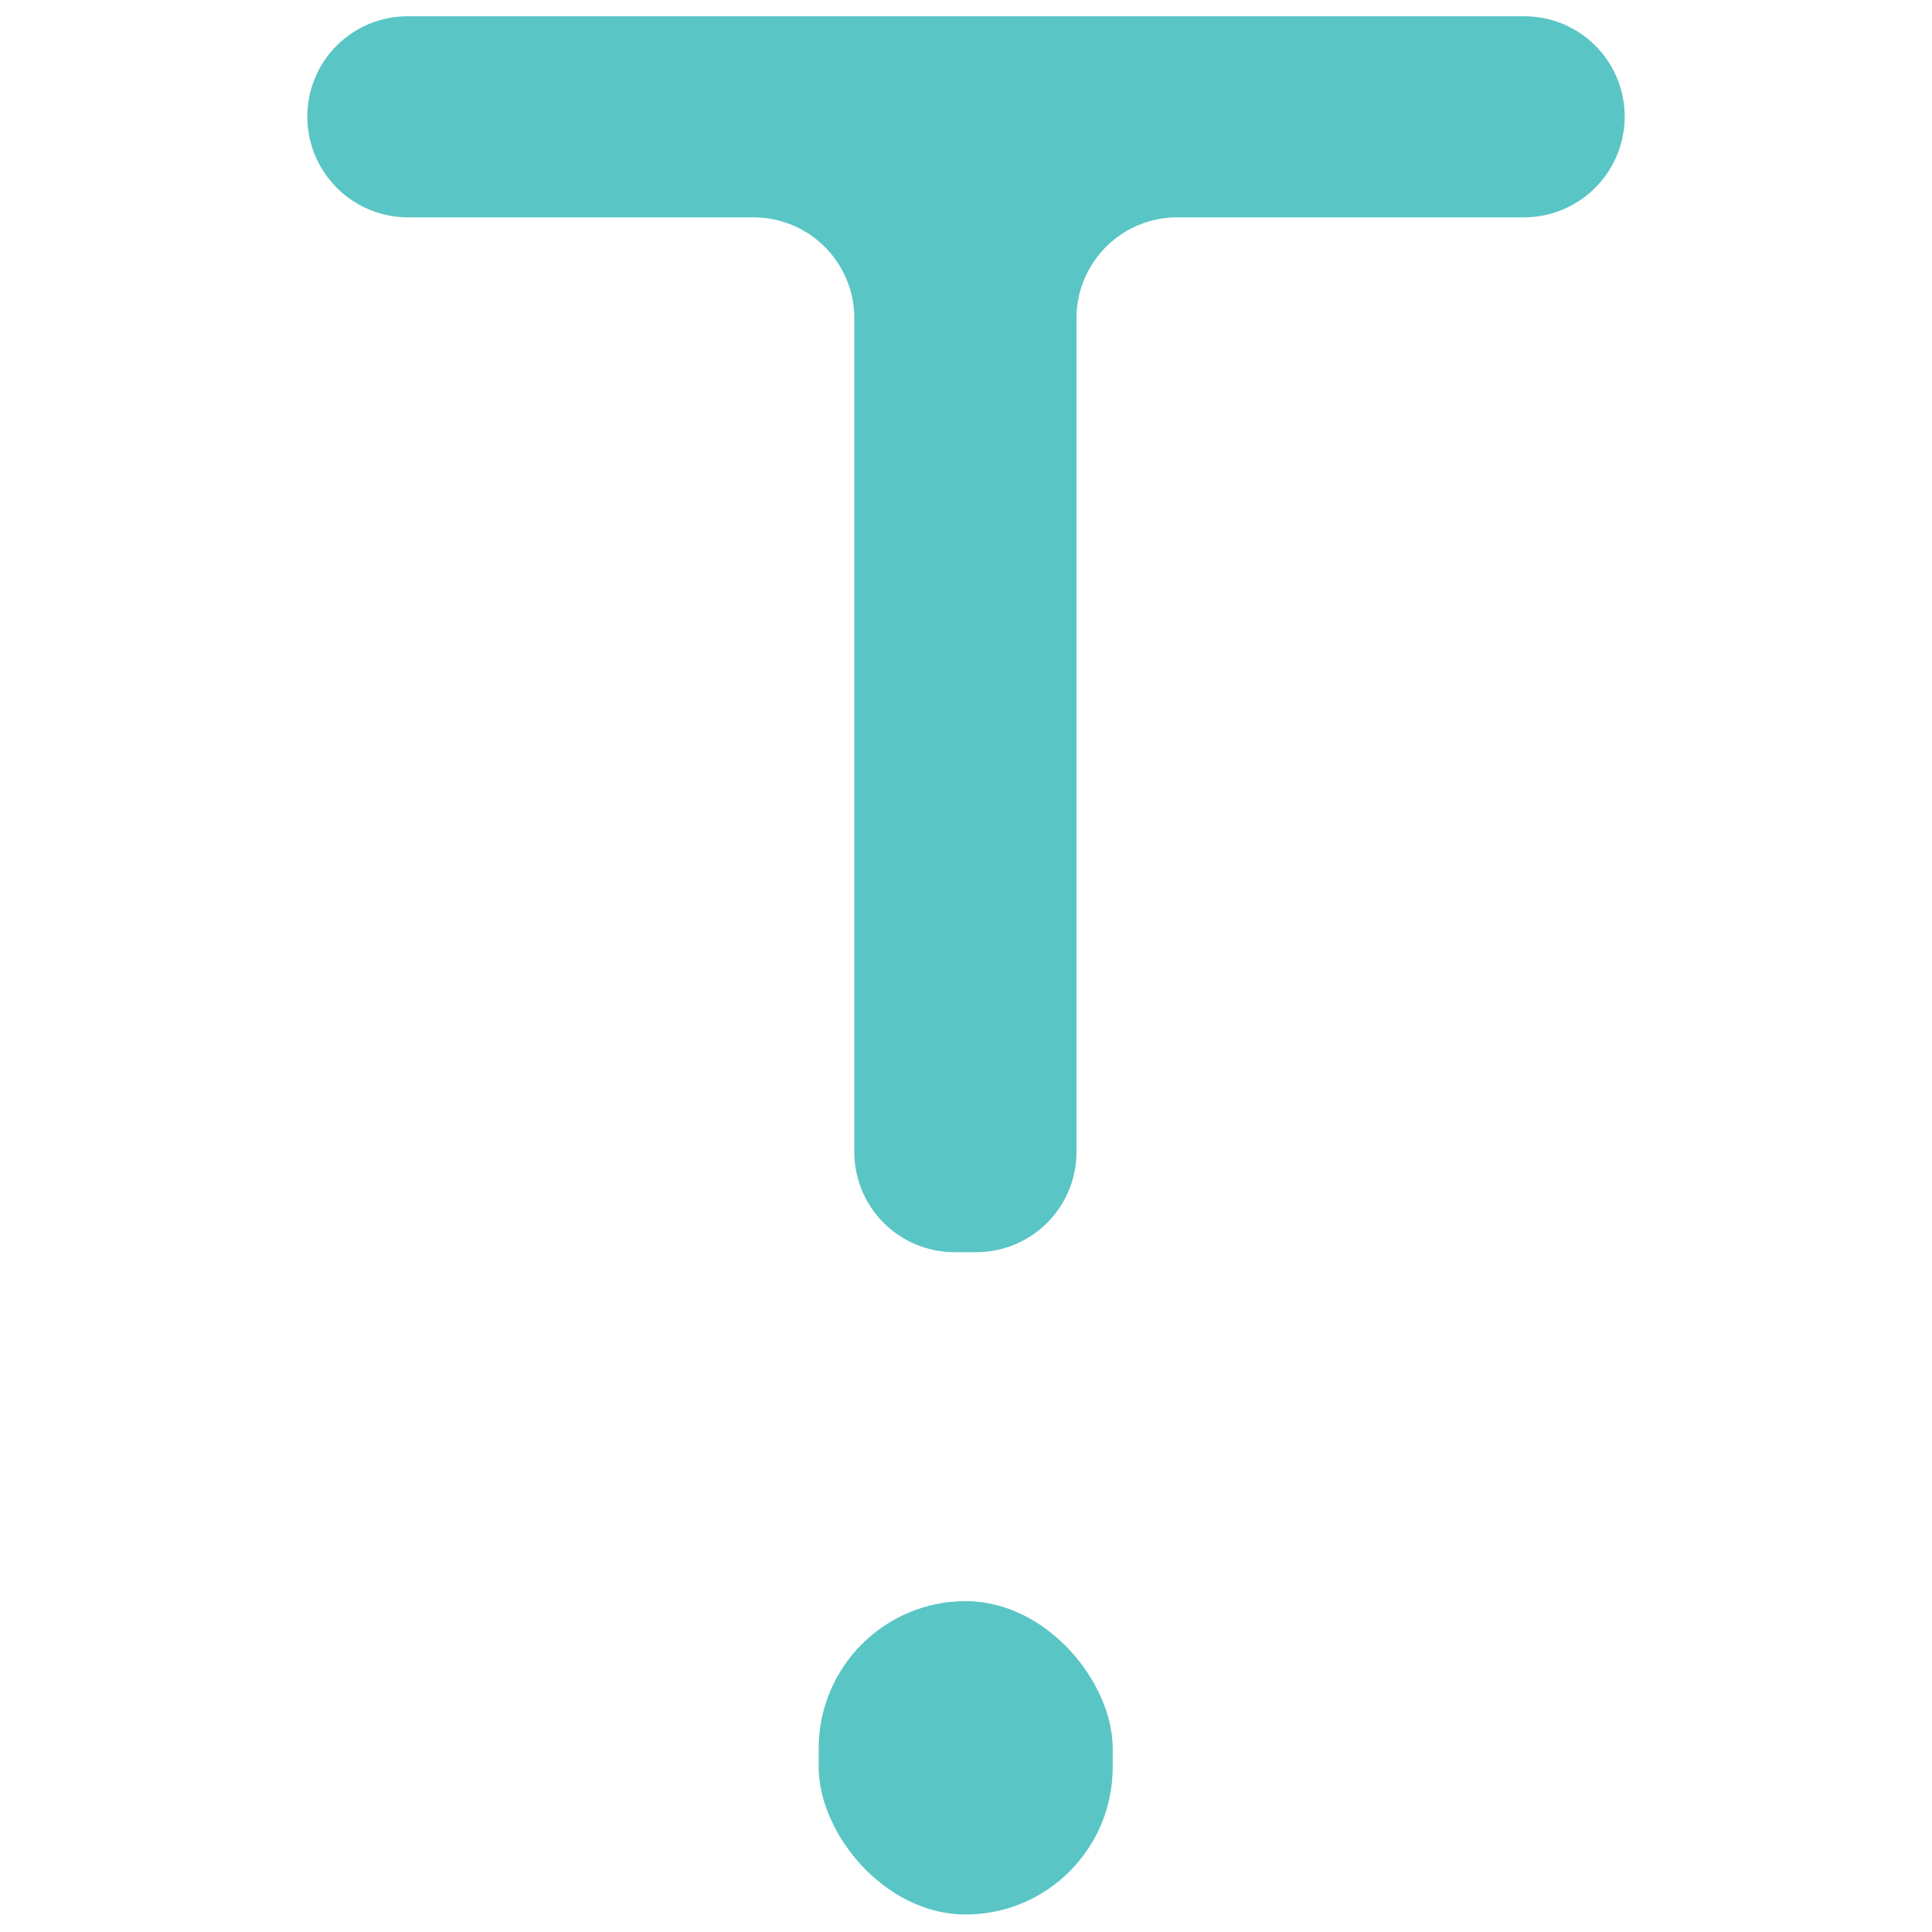 <svg id="Layer_1" data-name="Layer 1" xmlns="http://www.w3.org/2000/svg" viewBox="0 0 32 32"><defs><style>.cls-1{fill:#5ac5c5;}</style></defs><title>16</title><rect class="cls-1" x="13.56" y="26.52" width="4.87" height="5.19" rx="2.44"/><path class="cls-1" d="M5.09,1.93h0A1.67,1.67,0,0,0,6.76,3.6h5.72a1.67,1.67,0,0,1,1.67,1.67V19.08a1.66,1.66,0,0,0,1.66,1.66h.35a1.66,1.66,0,0,0,1.67-1.66V5.27A1.67,1.67,0,0,1,19.5,3.6h5.74a1.67,1.67,0,0,0,1.67-1.67h0A1.66,1.66,0,0,0,25.24.27H6.76A1.66,1.66,0,0,0,5.09,1.93Z"/></svg>